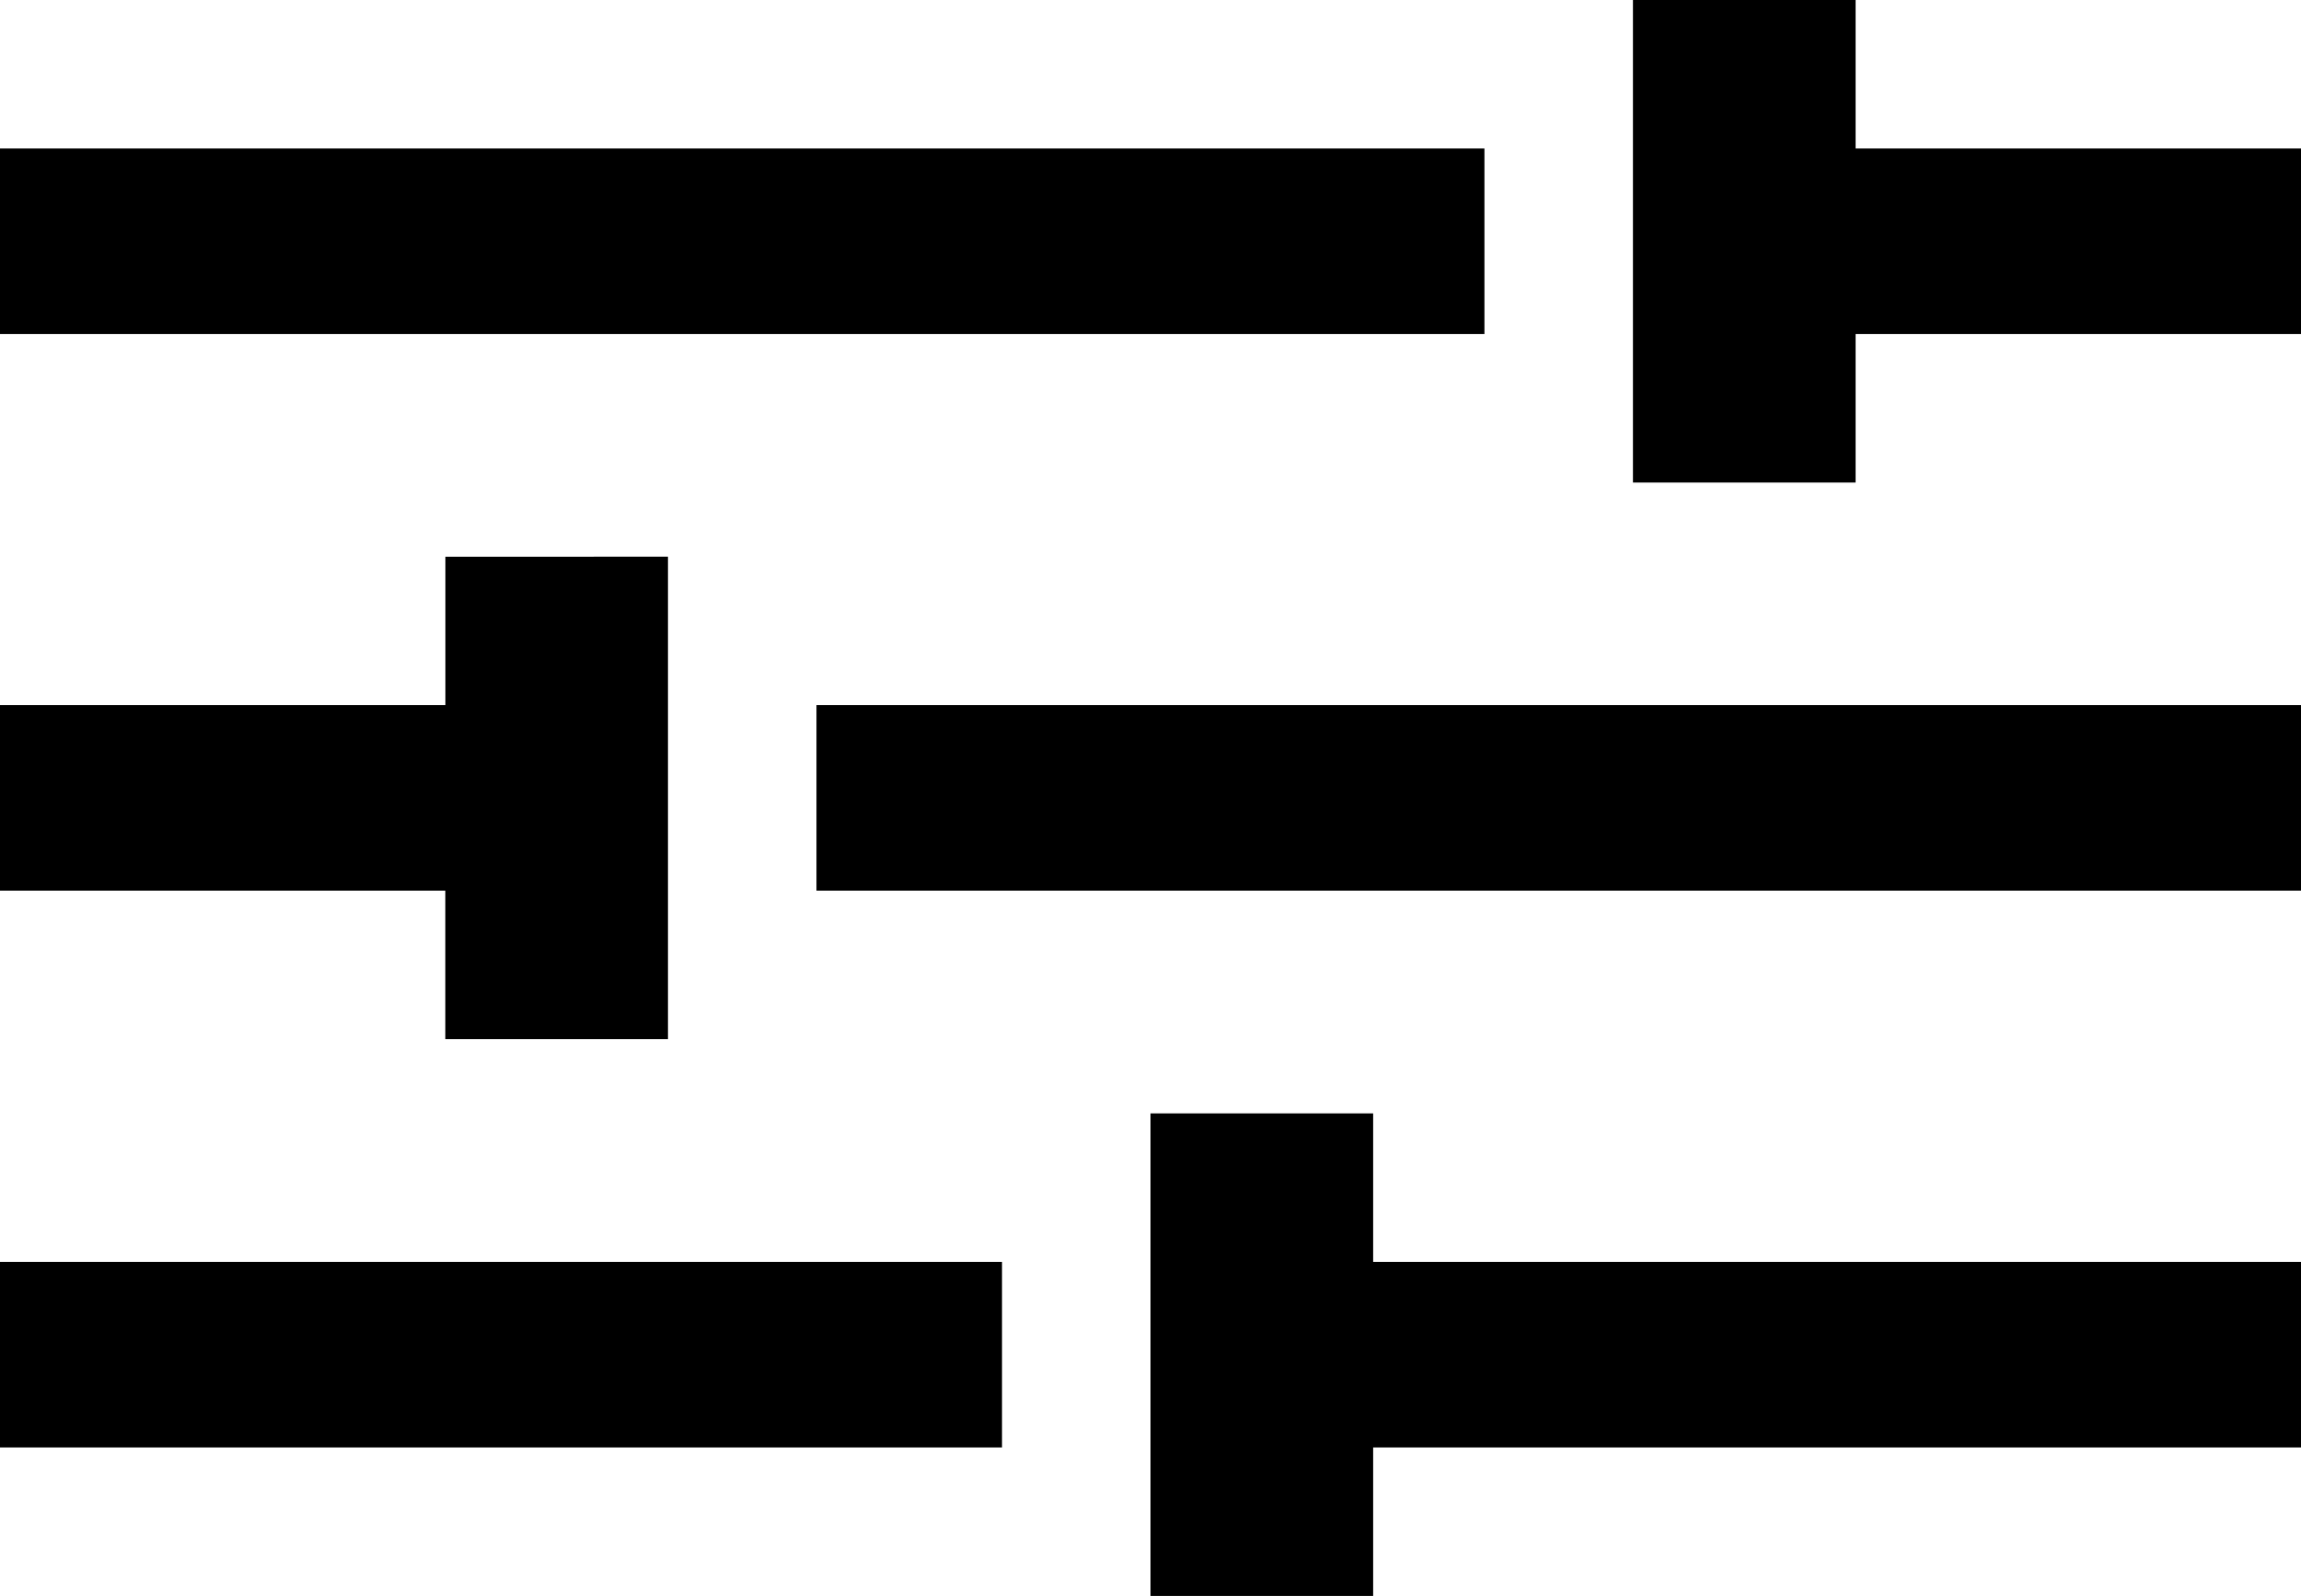 <?xml version="1.0" encoding="utf-8"?>
<!-- Generator: Adobe Illustrator 16.0.0, SVG Export Plug-In . SVG Version: 6.00 Build 0)  -->
<!DOCTYPE svg PUBLIC "-//W3C//DTD SVG 1.1//EN" "http://www.w3.org/Graphics/SVG/1.1/DTD/svg11.dtd">
<svg version="1.1" id="Calque_1" xmlns="http://www.w3.org/2000/svg" xmlns:xlink="http://www.w3.org/1999/xlink" x="0px" y="0px"
	 width="30px" height="20.807px" viewBox="35 28 30 20.807" enable-background="new 35 28 30 20.807" xml:space="preserve">
<title>Artboard</title>
<desc>Created with Sketch.</desc>
<g>
	<path d="M52.903,42.516v1.936H65v2.419H52.903v1.936H50v-6.291H52.903z M48.064,44.452v2.419H35v-2.419H48.064z M43.709,35.258
		v6.29h-2.903v-1.936H35v-2.419h5.807v-1.935H43.709z M65,37.193v2.419H45.645v-2.419H65z M59.193,28v1.936H65v2.419h-5.807v1.936
		H56.29V28H59.193z M54.354,29.936v2.419H35v-2.419H54.354z"/>
</g>
</svg>
